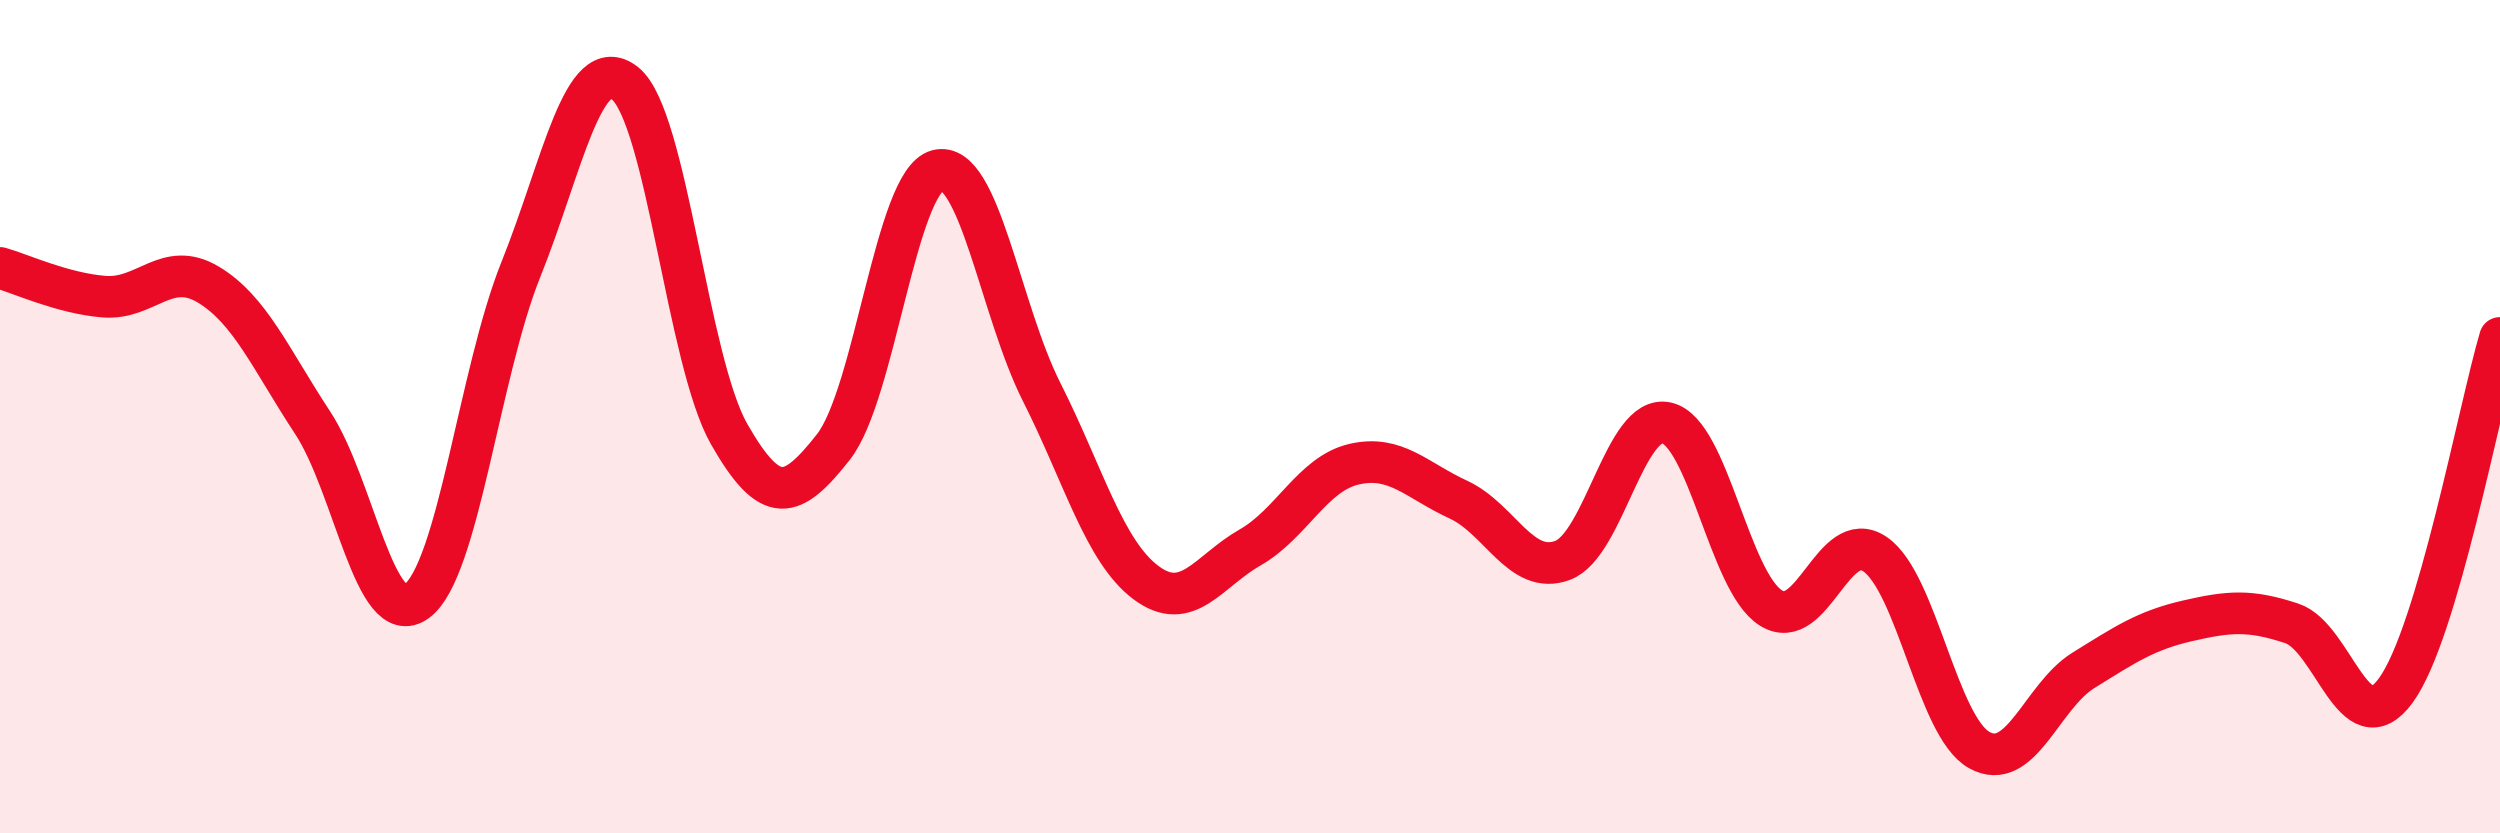 
    <svg width="60" height="20" viewBox="0 0 60 20" xmlns="http://www.w3.org/2000/svg">
      <path
        d="M 0,6.43 C 0.5,6.57 1.5,7.04 2.5,7.12 C 3.5,7.2 4,6.23 5,6.83 C 6,7.43 6.5,8.62 7.5,10.14 C 8.5,11.66 9,15.16 10,14.43 C 11,13.7 11.5,8.96 12.5,6.47 C 13.5,3.98 14,1.21 15,2 C 16,2.79 16.5,8.67 17.5,10.42 C 18.5,12.17 19,12 20,10.73 C 21,9.46 21.5,4.35 22.5,4.09 C 23.5,3.83 24,7.43 25,9.41 C 26,11.39 26.5,13.23 27.5,13.98 C 28.5,14.73 29,13.71 30,13.14 C 31,12.57 31.5,11.37 32.5,11.14 C 33.5,10.91 34,11.53 35,11.99 C 36,12.45 36.5,13.82 37.5,13.45 C 38.5,13.08 39,9.92 40,10.15 C 41,10.38 41.5,13.96 42.5,14.59 C 43.5,15.22 44,12.62 45,13.3 C 46,13.98 46.5,17.44 47.5,18 C 48.5,18.56 49,16.71 50,16.09 C 51,15.47 51.5,15.13 52.5,14.9 C 53.5,14.67 54,14.63 55,14.96 C 56,15.29 56.5,17.94 57.5,16.57 C 58.5,15.2 59.5,9.8 60,8.11L60 20L0 20Z"
        fill="#EB0A25"
        opacity="0.1"
        stroke-linecap="round"
        stroke-linejoin="round"
      />
      <path
        d="M 0,6.43 C 0.5,6.57 1.5,7.04 2.5,7.12 C 3.5,7.2 4,6.23 5,6.83 C 6,7.43 6.5,8.62 7.5,10.14 C 8.5,11.66 9,15.16 10,14.43 C 11,13.7 11.5,8.96 12.5,6.47 C 13.5,3.98 14,1.21 15,2 C 16,2.79 16.5,8.67 17.5,10.42 C 18.5,12.17 19,12 20,10.73 C 21,9.46 21.5,4.35 22.5,4.09 C 23.5,3.83 24,7.43 25,9.41 C 26,11.39 26.5,13.23 27.5,13.98 C 28.5,14.73 29,13.71 30,13.14 C 31,12.57 31.5,11.37 32.5,11.14 C 33.5,10.91 34,11.53 35,11.99 C 36,12.45 36.5,13.82 37.5,13.45 C 38.5,13.08 39,9.92 40,10.15 C 41,10.38 41.5,13.96 42.5,14.59 C 43.5,15.22 44,12.62 45,13.3 C 46,13.98 46.5,17.44 47.5,18 C 48.5,18.56 49,16.71 50,16.09 C 51,15.47 51.5,15.13 52.5,14.9 C 53.5,14.67 54,14.63 55,14.96 C 56,15.29 56.5,17.94 57.5,16.57 C 58.5,15.2 59.5,9.8 60,8.11"
        stroke="#EB0A25"
        stroke-width="1"
        fill="none"
        stroke-linecap="round"
        stroke-linejoin="round"
      />
    </svg>
  
